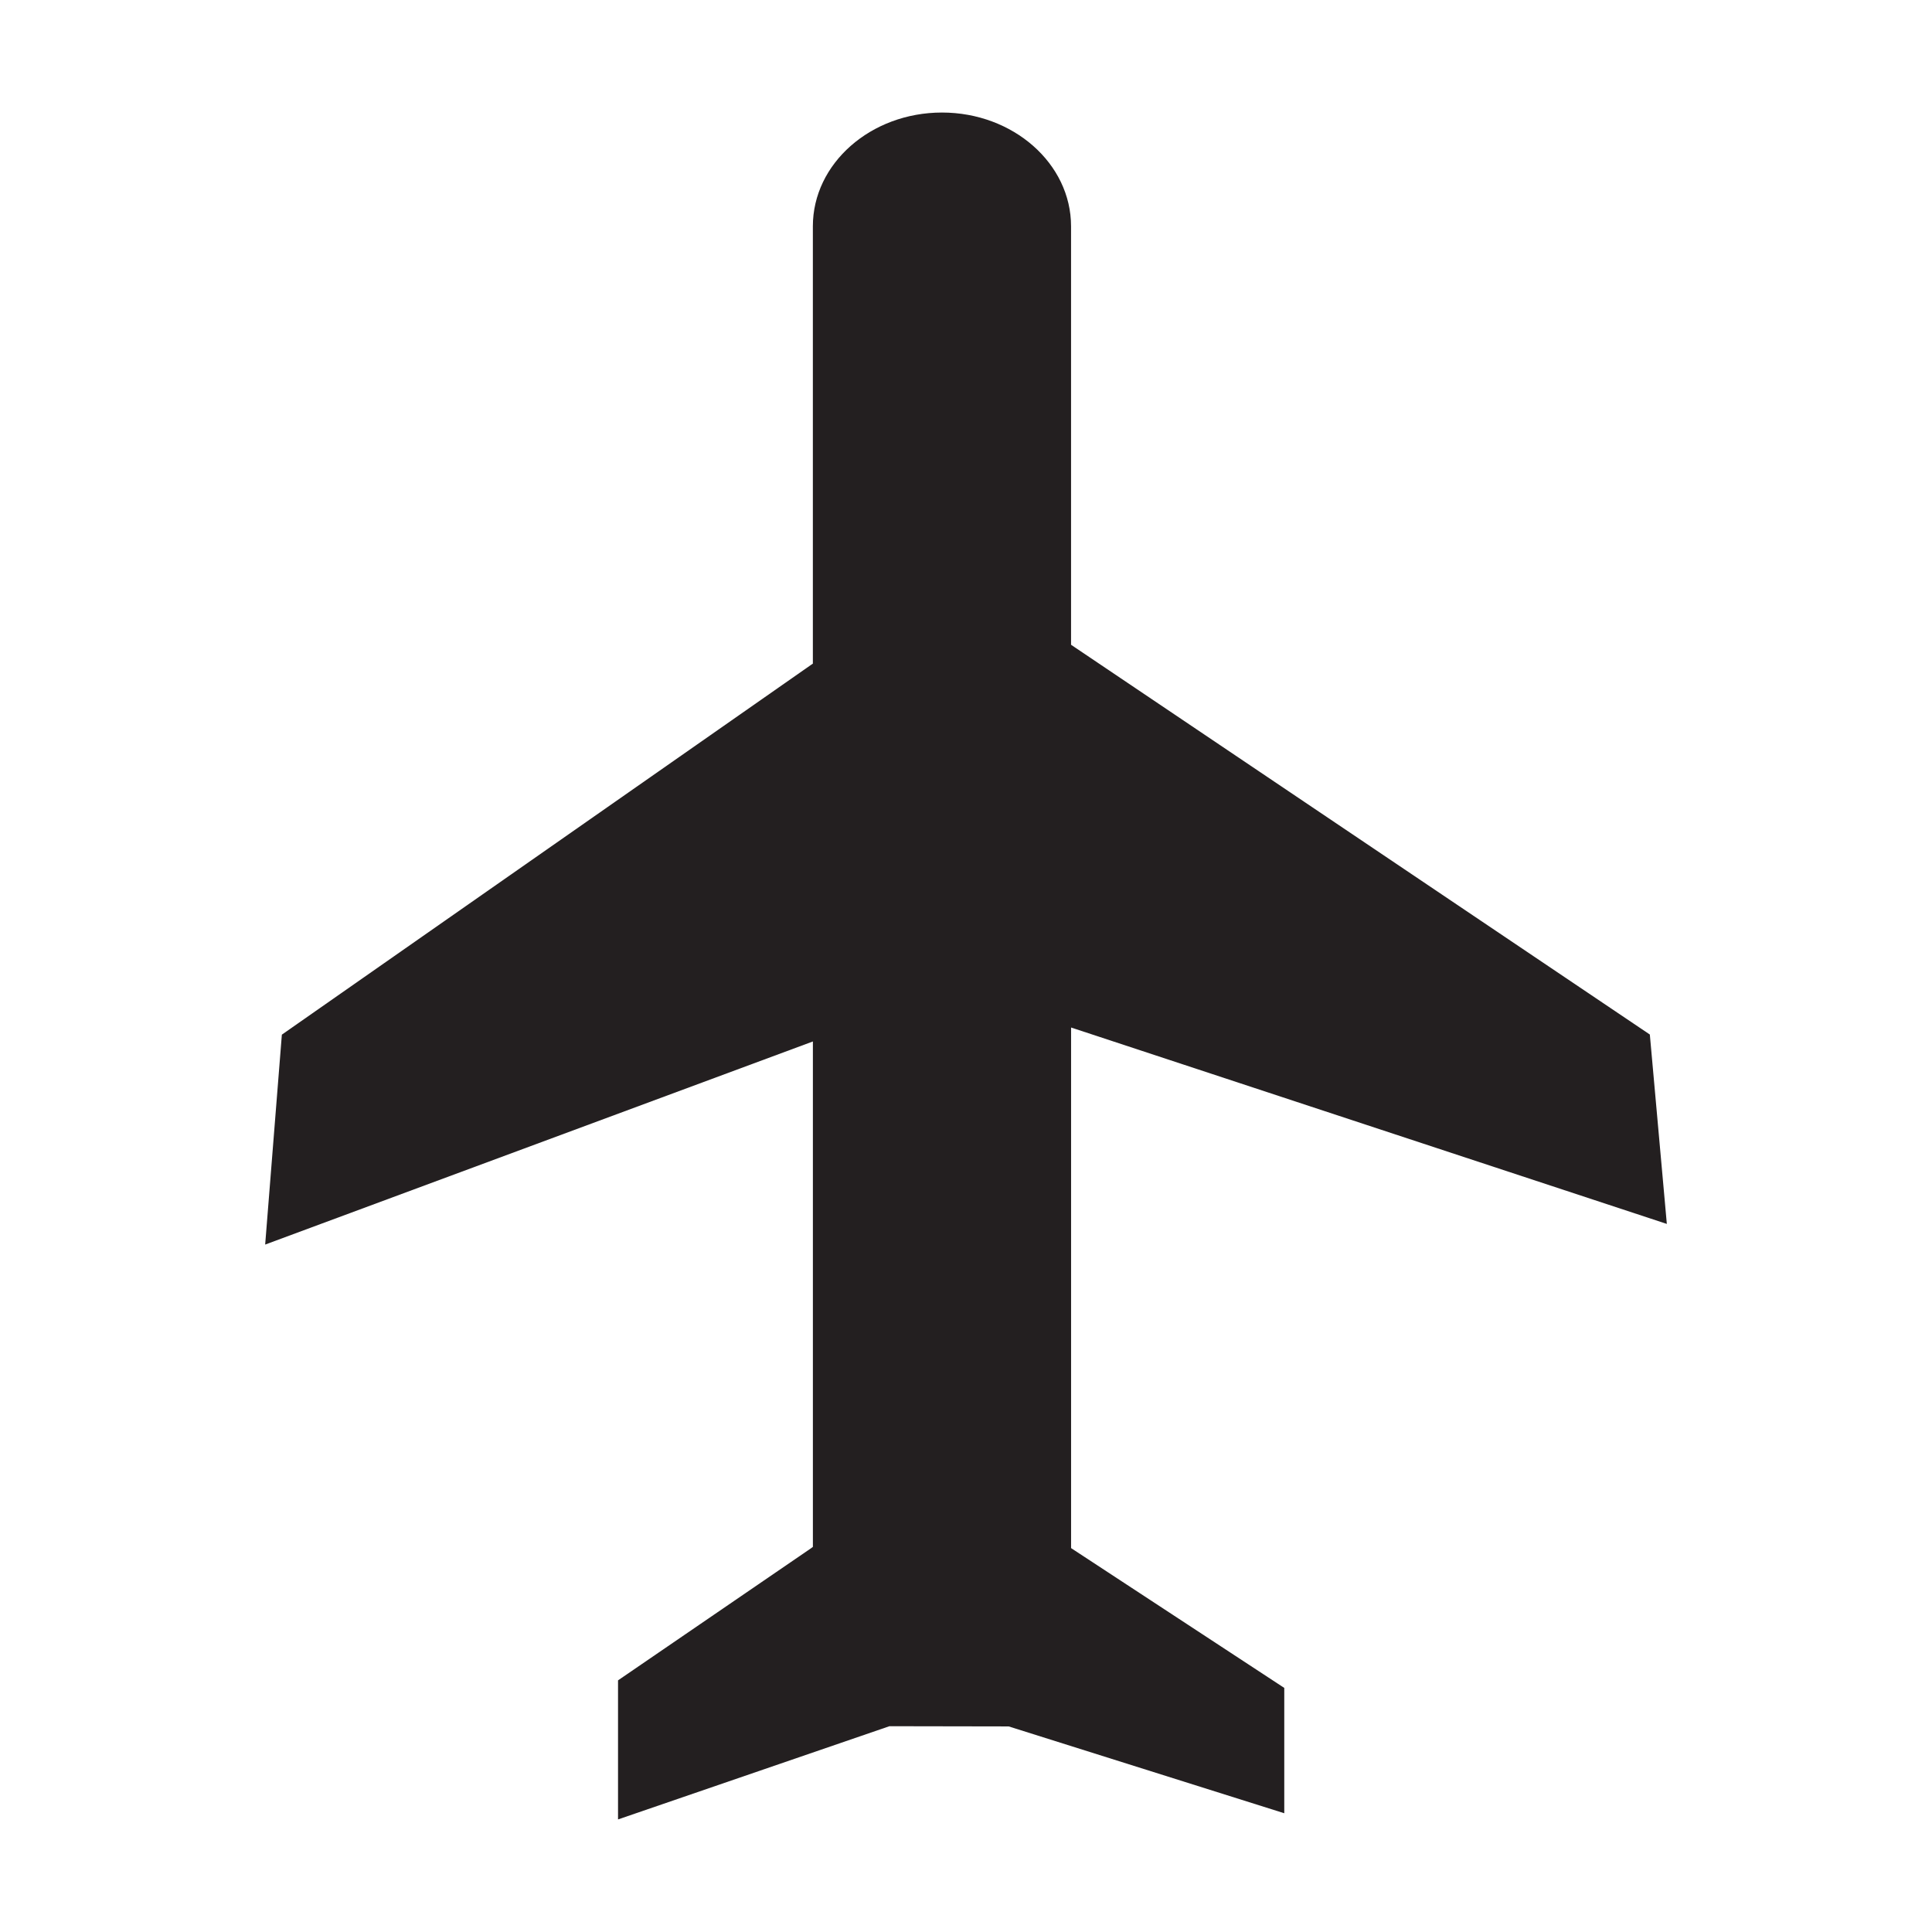 <?xml version="1.0" encoding="utf-8"?>
<!-- Generator: Adobe Illustrator 15.0.0, SVG Export Plug-In . SVG Version: 6.00 Build 0)  -->
<!DOCTYPE svg PUBLIC "-//W3C//DTD SVG 1.1//EN" "http://www.w3.org/Graphics/SVG/1.1/DTD/svg11.dtd">
<svg version="1.1" id="Layer_1" xmlns="http://www.w3.org/2000/svg" xmlns:xlink="http://www.w3.org/1999/xlink" x="0px" y="0px"
	 width="64px" height="64px" viewBox="0 0 64 64" enable-background="new 0 0 64 64" xml:space="preserve">
<g>
	<g>
		<path fill="#231F20" d="M35.48,34.038l0.175,0.057l19.561,6.449l-0.563-6.274L35.48,21.359V7.496c0-2.078-1.919-3.768-4.276-3.768
			c-2.359,0-4.277,1.69-4.277,3.768v14.488l-0.058,0.039L9.337,34.274l-0.553,6.954l18.144-6.728v16.742l-0.058,0.044l-6.397,4.378
			v4.607l8.99-3.088l3.952,0.007l9.128,2.876v-4.152l-7.062-4.631V34.038z"/>
	</g>
</g>
</svg>
